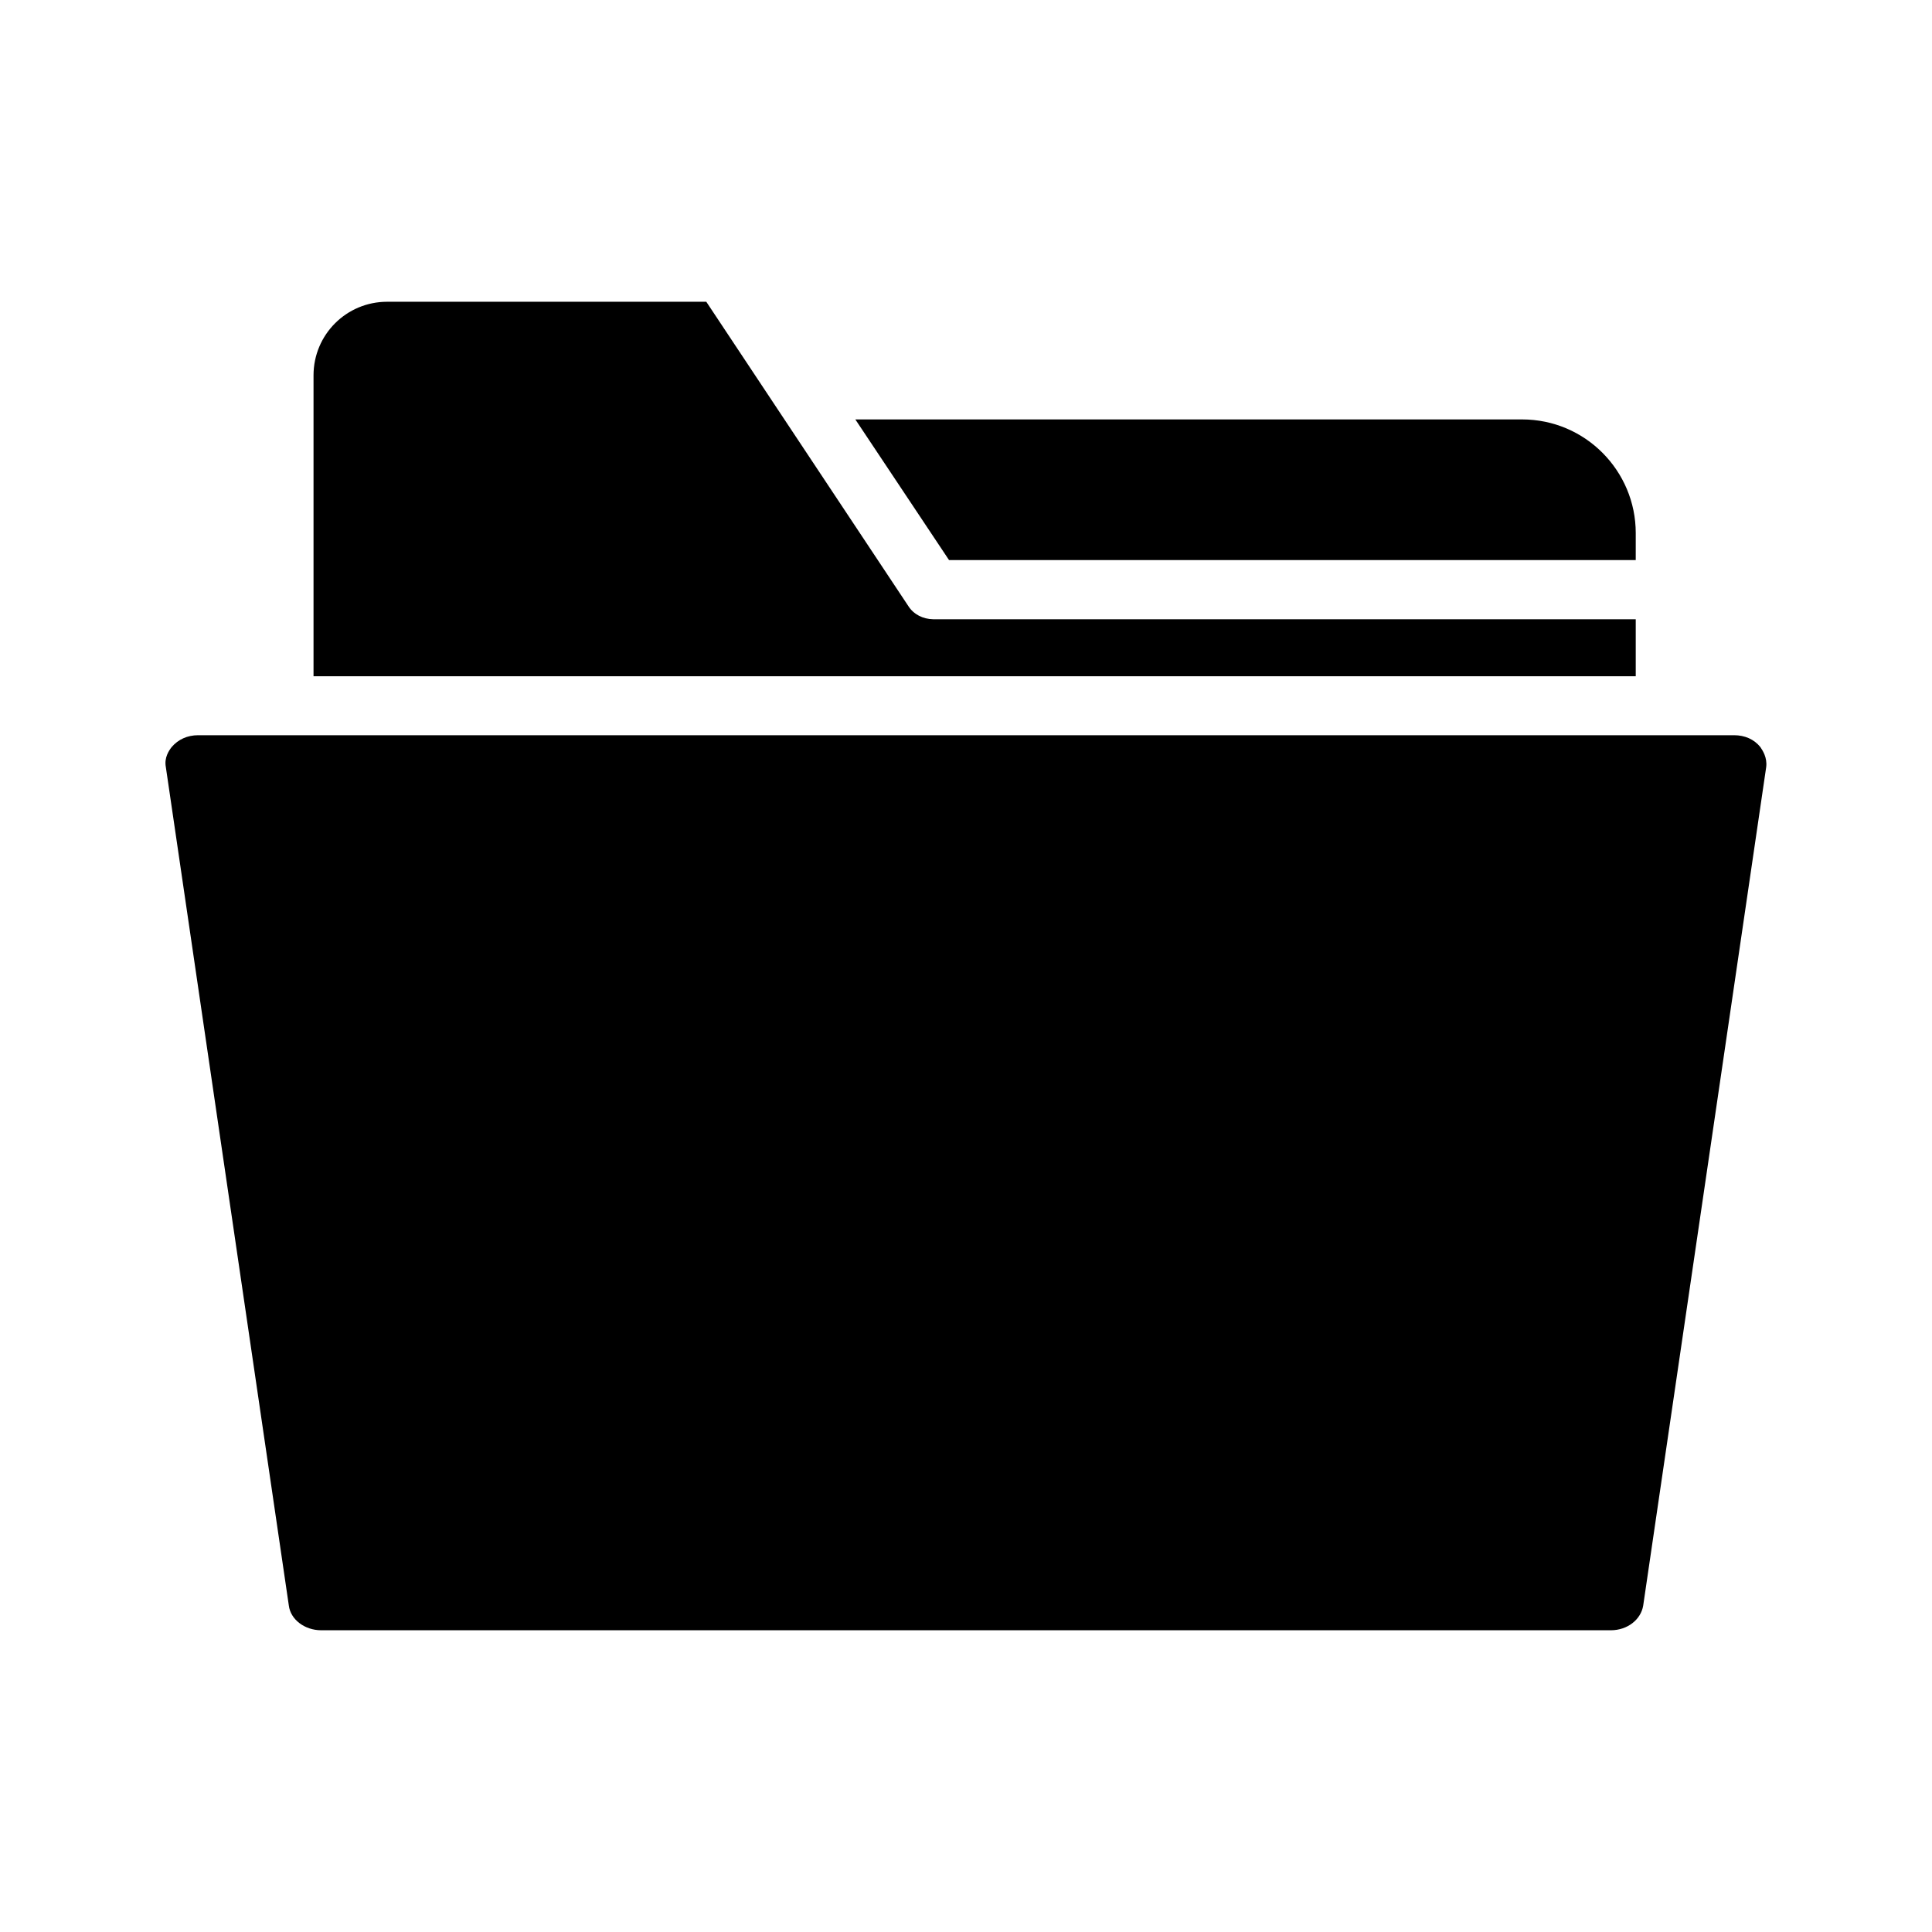 <?xml version="1.0" encoding="UTF-8"?>
<!-- Uploaded to: SVG Find, www.svgfind.com, Generator: SVG Find Mixer Tools -->
<svg fill="#000000" width="800px" height="800px" version="1.1" viewBox="144 144 512 512" xmlns="http://www.w3.org/2000/svg">
 <g>
  <path d="m577.49 285.28c0-16.523-13.402-30.129-30.129-30.129h-176.69l24.836 37.281h181.98z"/>
  <path d="m384.73 304.63-53.555-80.66h-84.59c-10.781 0-19.496 8.715-19.496 19.496v79.754h350.4v-15.113h-186.21c-2.668-0.051-5.137-1.262-6.547-3.477z"/>
  <path d="m603.54 338.84h-407.03c-2.82 0-5.289 1.109-7.004 3.125-0.754 0.957-2.016 2.82-1.562 5.289l32.598 222.23c0.453 3.727 4.231 6.551 8.566 6.551h341.79c4.383 0 7.961-2.82 8.566-6.551l32.598-222.23c0.301-2.519-0.957-4.383-1.562-5.289-1.668-2.066-4.137-3.125-6.957-3.125z"/>
 </g>
</svg>